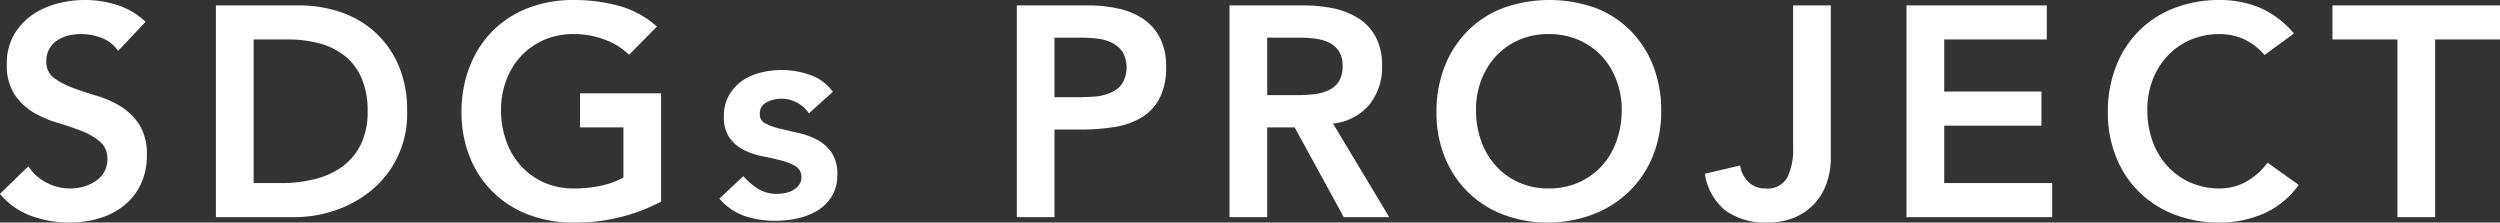 <svg xmlns="http://www.w3.org/2000/svg" width="384.41" height="34.22"><rect width="100%" height="100%" fill="#333333" stroke="none"/><path d="M6281.7 1731.52a11.423 11.423 0 0 0-4.34-2.58 16.166 16.166 0 0 0-4.99-.78 16.42 16.42 0 0 0-4.42.6 11.932 11.932 0 0 0-3.84 1.81 9.626 9.626 0 0 0-2.72 3.06 8.8 8.8 0 0 0-1.03 4.37 8.224 8.224 0 0 0 1.15 4.63 9.14 9.14 0 0 0 2.85 2.76 15.851 15.851 0 0 0 3.73 1.63q2.025.6 3.72 1.26a10.175 10.175 0 0 1 2.86 1.64 3.413 3.413 0 0 1 1.15 2.76 3.733 3.733 0 0 1-.51 1.95 4.242 4.242 0 0 1-1.33 1.4 6.259 6.259 0 0 1-1.84.83 7.472 7.472 0 0 1-2.03.28 7.8 7.8 0 0 1-3.66-.9 7.3 7.3 0 0 1-2.78-2.51l-4.37 4.24a11.254 11.254 0 0 0 4.83 3.4 17.2 17.2 0 0 0 5.84 1.01 15.854 15.854 0 0 0 4.56-.64 11.222 11.222 0 0 0 3.79-1.93 9.246 9.246 0 0 0 2.6-3.25 10.119 10.119 0 0 0 .97-4.57 8.4 8.4 0 0 0-1.15-4.65 9.422 9.422 0 0 0-2.85-2.81 15.5 15.5 0 0 0-3.73-1.65c-1.35-.4-2.59-.81-3.73-1.24a11.543 11.543 0 0 1-2.85-1.52 3 3 0 0 1-1.15-2.53 3.7 3.7 0 0 1 1.68-3.22 5.42 5.42 0 0 1 1.7-.74 8.414 8.414 0 0 1 1.96-.23 8.685 8.685 0 0 1 3.24.62 5.358 5.358 0 0 1 2.46 1.96Zm10.81 30.03h12.15a19.406 19.406 0 0 0 6-.98 17.55 17.55 0 0 0 5.57-2.99 15.15 15.15 0 0 0 5.68-12.31 17.385 17.385 0 0 0-1.38-7.2 14.754 14.754 0 0 0-3.68-5.08 15.171 15.171 0 0 0-5.29-3.01 19.688 19.688 0 0 0-6.21-.99h-12.84v32.56Zm5.8-5.24v-22.08h5.29a18.409 18.409 0 0 1 4.9.62 10.78 10.78 0 0 1 3.86 1.93 8.927 8.927 0 0 1 2.56 3.43 12.7 12.7 0 0 1 .92 5.06 11.358 11.358 0 0 1-1.04 5.08 9.169 9.169 0 0 1-2.83 3.41 12.153 12.153 0 0 1-4.21 1.93 20.72 20.72 0 0 1-5.13.62h-4.32Zm62.65-13.8h-12.46v5.24h6.67v7.69a11.78 11.78 0 0 1-3.48 1.28 19.752 19.752 0 0 1-4.16.42 11.117 11.117 0 0 1-4.58-.92 10.736 10.736 0 0 1-3.52-2.53 11.24 11.24 0 0 1-2.27-3.82 13.909 13.909 0 0 1-.81-4.83 12.627 12.627 0 0 1 .81-4.55 11.235 11.235 0 0 1 2.27-3.71 10.746 10.746 0 0 1 3.52-2.48 11.276 11.276 0 0 1 4.58-.9 13.414 13.414 0 0 1 4.71.83 10.57 10.57 0 0 1 3.8 2.35l4.28-4.33a14.378 14.378 0 0 0-5.84-3.19 26.265 26.265 0 0 0-7-.9 19.09 19.09 0 0 0-6.92 1.22 15.652 15.652 0 0 0-5.43 3.47 15.908 15.908 0 0 0-3.56 5.45 18.832 18.832 0 0 0-1.29 7.11 18.024 18.024 0 0 0 1.29 6.94 15.486 15.486 0 0 0 8.99 8.81 18.88 18.88 0 0 0 6.92 1.22 28.114 28.114 0 0 0 13.48-3.22v-16.65Zm26.41-.23a7.164 7.164 0 0 0-3.5-2.6 13.268 13.268 0 0 0-4.37-.76 12.98 12.98 0 0 0-3.27.42 8.6 8.6 0 0 0-2.85 1.28 6.737 6.737 0 0 0-2 2.24 6.381 6.381 0 0 0-.76 3.19 5.448 5.448 0 0 0 .88 3.31 6.033 6.033 0 0 0 2.2 1.87 11.345 11.345 0 0 0 2.88.96c1.03.2 1.98.42 2.87.65a8 8 0 0 1 2.21.89 1.893 1.893 0 0 1 .88 1.71 1.865 1.865 0 0 1-.35 1.12 2.818 2.818 0 0 1-.9.81 3.981 3.981 0 0 1-1.19.46 6.121 6.121 0 0 1-1.24.14 5.553 5.553 0 0 1-2.97-.76 10.614 10.614 0 0 1-2.28-1.96l-3.68 3.45a8.978 8.978 0 0 0 3.87 2.67 14.615 14.615 0 0 0 4.73.74 16.48 16.48 0 0 0 3.41-.37 10.077 10.077 0 0 0 3.06-1.2 6.645 6.645 0 0 0 2.2-2.18 6.165 6.165 0 0 0 .86-3.34 5.84 5.84 0 0 0-.88-3.4 6.309 6.309 0 0 0-2.21-1.96 11.433 11.433 0 0 0-2.87-1.05c-1.03-.23-1.99-.46-2.88-.67a10.107 10.107 0 0 1-2.2-.78 1.55 1.55 0 0 1-.88-1.48 1.874 1.874 0 0 1 1.06-1.79 4.621 4.621 0 0 1 2.16-.55 5.072 5.072 0 0 1 4.33 2.25Zm28.29 19.27h5.79v-13.47h4.14a32.919 32.919 0 0 0 4.95-.37 12.016 12.016 0 0 0 4.16-1.4 7.509 7.509 0 0 0 2.85-2.93 10.03 10.03 0 0 0 1.06-4.96 9.371 9.371 0 0 0-.99-4.53 7.867 7.867 0 0 0-2.64-2.9 11.11 11.11 0 0 0-3.85-1.54 21.616 21.616 0 0 0-4.53-.46h-10.94v32.56Zm5.79-18.44v-9.16h4.14a21.99 21.99 0 0 1 2.39.14 7.045 7.045 0 0 1 2.26.62 4.43 4.43 0 0 1 1.65 1.38 4.89 4.89 0 0 1-.07 4.99 4.181 4.181 0 0 1-1.84 1.38 7.767 7.767 0 0 1-2.46.56c-.89.06-1.74.09-2.57.09h-3.5Zm26.91 18.44h5.8v-13.8h4.23l7.54 13.8h7l-8.65-14.39a8.442 8.442 0 0 0 5.59-2.9 9.1 9.1 0 0 0 1.95-5.94 9.23 9.23 0 0 0-1.01-4.55 7.732 7.732 0 0 0-2.71-2.85 11.727 11.727 0 0 0-3.89-1.5 23.2 23.2 0 0 0-4.53-.43h-11.32v32.56Zm5.8-18.76v-8.84h5.01a19.918 19.918 0 0 1 2.28.14 7.256 7.256 0 0 1 2.14.58 3.745 3.745 0 0 1 1.56 1.31 3.985 3.985 0 0 1 .6 2.3 4.257 4.257 0 0 1-.64 2.51 3.933 3.933 0 0 1-1.68 1.33 7.474 7.474 0 0 1-2.28.55c-.83.08-1.66.12-2.48.12h-4.51Zm27.32 9.56a15.561 15.561 0 0 0 8.99 8.81 18.934 18.934 0 0 0 6.93 1.22 19.449 19.449 0 0 0 6.99-1.31 16.14 16.14 0 0 0 5.47-3.52 15.778 15.778 0 0 0 3.59-5.38 18.04 18.04 0 0 0 1.29-6.95 18.676 18.676 0 0 0-1.29-7.08 15.8 15.8 0 0 0-3.59-5.43 15.2 15.2 0 0 0-5.47-3.42 21.2 21.2 0 0 0-13.92.09 15.518 15.518 0 0 0-5.42 3.47 15.931 15.931 0 0 0-3.57 5.45 18.832 18.832 0 0 0-1.29 7.11 18.024 18.024 0 0 0 1.29 6.94Zm5.59-11.86a11.428 11.428 0 0 1 2.28-3.71 10.541 10.541 0 0 1 3.52-2.48 11.228 11.228 0 0 1 4.57-.9 11.407 11.407 0 0 1 4.6.9 10.665 10.665 0 0 1 3.55 2.48 11.235 11.235 0 0 1 2.27 3.71 12.627 12.627 0 0 1 .81 4.55 13.909 13.909 0 0 1-.81 4.83 11.24 11.24 0 0 1-2.27 3.82 10.653 10.653 0 0 1-3.55 2.53 11.246 11.246 0 0 1-4.6.92 11.07 11.07 0 0 1-4.57-.92 10.532 10.532 0 0 1-3.52-2.53 11.424 11.424 0 0 1-2.28-3.82 13.908 13.908 0 0 1-.8-4.83 12.623 12.623 0 0 1 .8-4.55Zm53.75-11.5h-5.79v21.85a9.87 9.87 0 0 1-.9 4.62 3.485 3.485 0 0 1-3.38 1.68 3.6 3.6 0 0 1-2.56-.97 4.442 4.442 0 0 1-1.31-2.57l-5.42 1.28a8.869 8.869 0 0 0 3.24 5.71 10.505 10.505 0 0 0 6.32 1.79 10.681 10.681 0 0 0 4.28-.8 8.814 8.814 0 0 0 3.06-2.16 9.158 9.158 0 0 0 1.84-3.16 11.343 11.343 0 0 0 .62-3.72v-23.55Zm11.64 32.56h22.4v-5.24h-16.6v-8.83h14.95v-5.25h-14.95v-8h15.77v-5.24h-21.57v32.56Zm59.57-28.24a14.319 14.319 0 0 0-5.27-3.98 15.877 15.877 0 0 0-6.14-1.17 19.09 19.09 0 0 0-6.92 1.22 15.407 15.407 0 0 0-8.99 8.92 18.832 18.832 0 0 0-1.29 7.11 18.024 18.024 0 0 0 1.29 6.94 15.574 15.574 0 0 0 3.56 5.36 15.751 15.751 0 0 0 5.43 3.45 18.88 18.88 0 0 0 6.92 1.22 16.751 16.751 0 0 0 6.76-1.38 13.1 13.1 0 0 0 5.39-4.41l-4.79-3.41a10.5 10.5 0 0 1-3.47 3.02 8.5 8.5 0 0 1-3.84.94 11.117 11.117 0 0 1-4.58-.92 10.633 10.633 0 0 1-3.52-2.53 11.424 11.424 0 0 1-2.28-3.82 14.146 14.146 0 0 1-.8-4.83 12.842 12.842 0 0 1 .8-4.55 11.428 11.428 0 0 1 2.28-3.71 10.643 10.643 0 0 1 3.52-2.48 11.276 11.276 0 0 1 4.58-.9 9.388 9.388 0 0 1 3.38.65 9.6 9.6 0 0 1 3.47 2.57Zm15.92 28.24h5.79v-27.32h9.98v-5.24h-25.76v5.24h9.99v27.32Z" data-name="works/h-sdgs.svg" style="fill:#fff;fill-rule:evenodd" transform="translate(-6259.31 -1728.16)"/></svg>